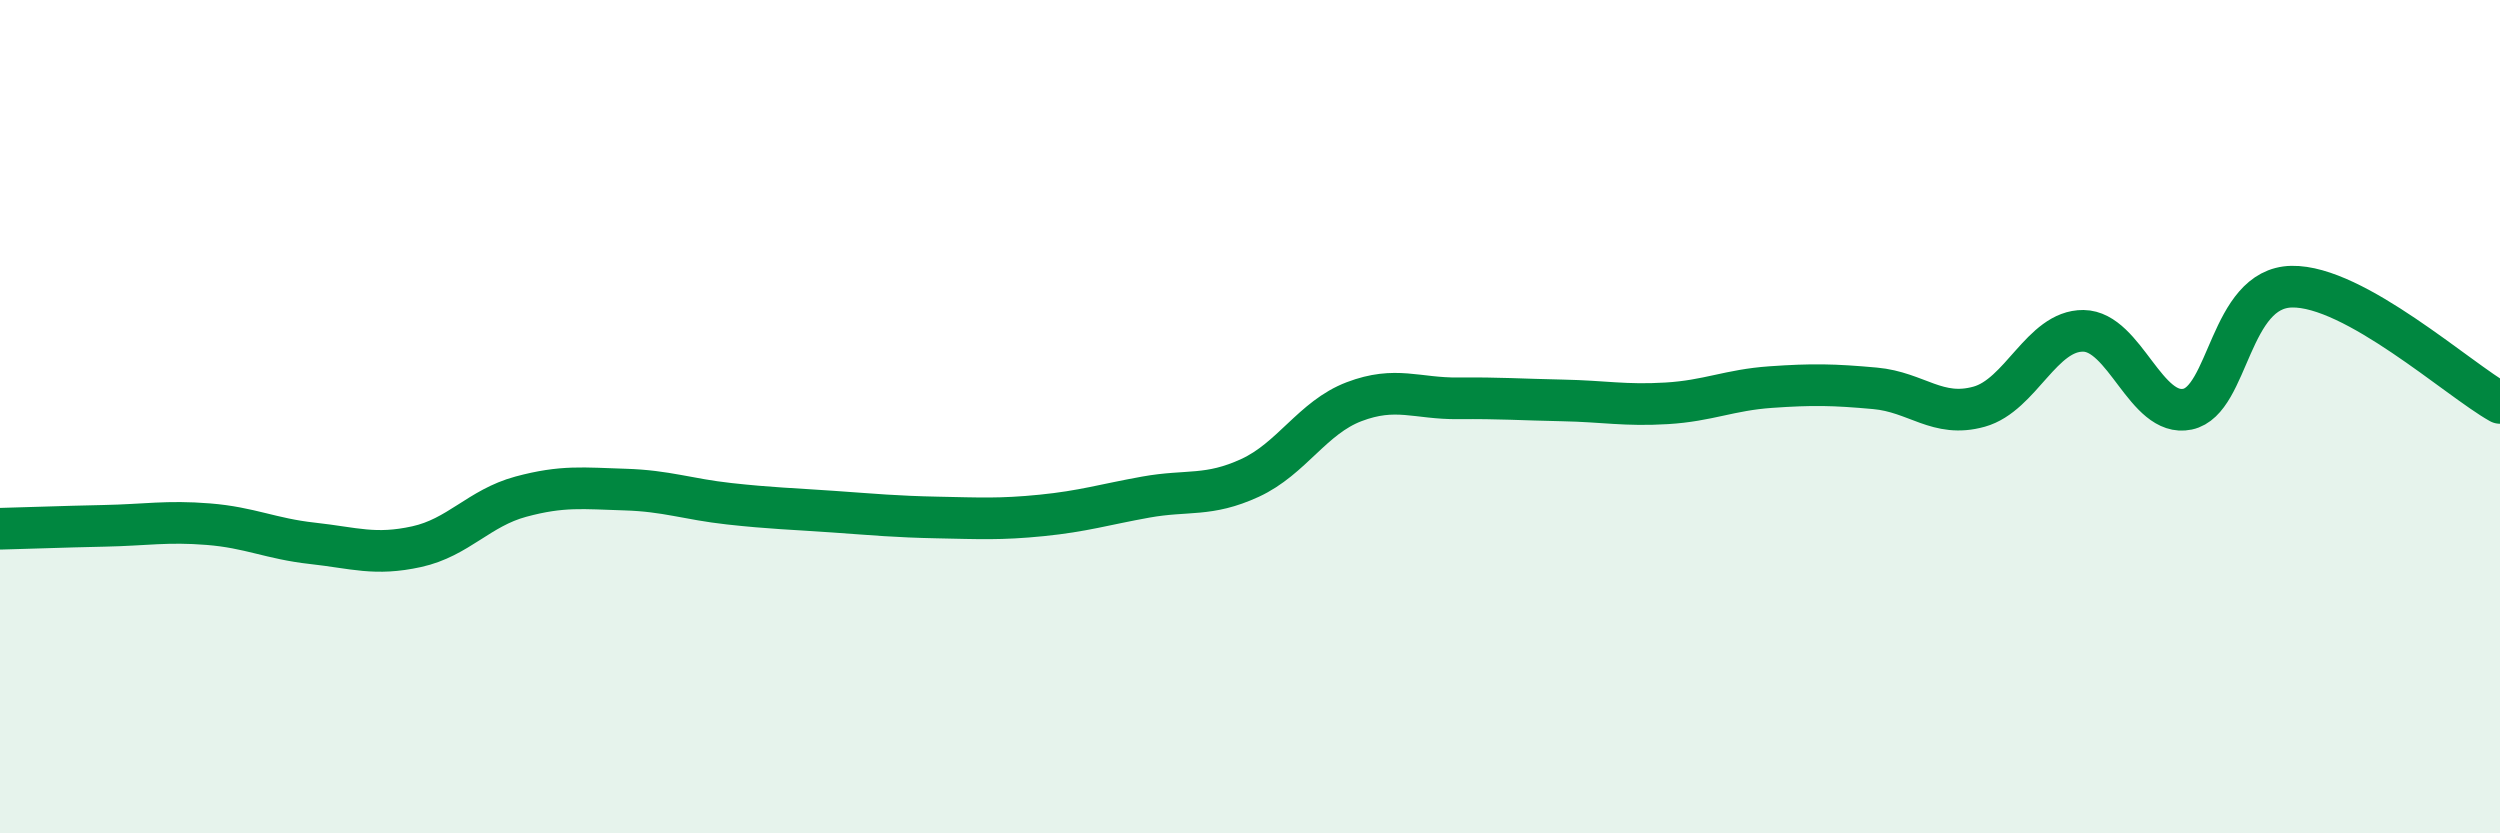 
    <svg width="60" height="20" viewBox="0 0 60 20" xmlns="http://www.w3.org/2000/svg">
      <path
        d="M 0,12.69 C 0.5,12.68 1.5,12.64 2.5,12.62 C 3.5,12.6 4,12.5 5,12.58 C 6,12.66 6.5,12.93 7.5,13.04 C 8.5,13.15 9,13.34 10,13.12 C 11,12.9 11.5,12.19 12.5,11.92 C 13.5,11.65 14,11.72 15,11.75 C 16,11.78 16.5,11.98 17.5,12.09 C 18.5,12.2 19,12.21 20,12.28 C 21,12.35 21.5,12.4 22.5,12.42 C 23.5,12.44 24,12.47 25,12.37 C 26,12.27 26.5,12.11 27.5,11.93 C 28.5,11.75 29,11.93 30,11.47 C 31,11.01 31.5,10.02 32.5,9.64 C 33.5,9.26 34,9.57 35,9.56 C 36,9.55 36.5,9.59 37.5,9.61 C 38.5,9.63 39,9.74 40,9.68 C 41,9.62 41.5,9.36 42.5,9.29 C 43.5,9.22 44,9.23 45,9.32 C 46,9.41 46.5,10.04 47.5,9.76 C 48.5,9.48 49,7.93 50,7.94 C 51,7.95 51.5,10.03 52.5,9.82 C 53.5,9.61 53.5,6.91 55,6.88 C 56.5,6.85 59,9.11 60,9.67L60 20L0 20Z"
        fill="#008740"
        opacity="0.1"
        stroke-linecap="round"
        stroke-linejoin="round"
      />
      <path
        d="M 0,12.69 C 0.5,12.68 1.5,12.64 2.5,12.62 C 3.5,12.6 4,12.5 5,12.58 C 6,12.66 6.5,12.93 7.5,13.04 C 8.5,13.15 9,13.34 10,13.12 C 11,12.9 11.5,12.19 12.5,11.92 C 13.5,11.65 14,11.72 15,11.75 C 16,11.78 16.5,11.98 17.5,12.09 C 18.5,12.2 19,12.21 20,12.28 C 21,12.35 21.5,12.4 22.5,12.42 C 23.5,12.44 24,12.47 25,12.37 C 26,12.27 26.5,12.11 27.5,11.93 C 28.5,11.75 29,11.93 30,11.47 C 31,11.01 31.5,10.02 32.5,9.64 C 33.5,9.26 34,9.57 35,9.56 C 36,9.55 36.5,9.59 37.5,9.61 C 38.5,9.63 39,9.74 40,9.68 C 41,9.62 41.5,9.36 42.5,9.29 C 43.5,9.22 44,9.23 45,9.32 C 46,9.41 46.5,10.04 47.5,9.76 C 48.5,9.48 49,7.93 50,7.94 C 51,7.95 51.5,10.03 52.5,9.82 C 53.5,9.61 53.5,6.91 55,6.88 C 56.5,6.85 59,9.11 60,9.67"
        stroke="#008740"
        stroke-width="1"
        fill="none"
        stroke-linecap="round"
        stroke-linejoin="round"
      />
    </svg>
  
